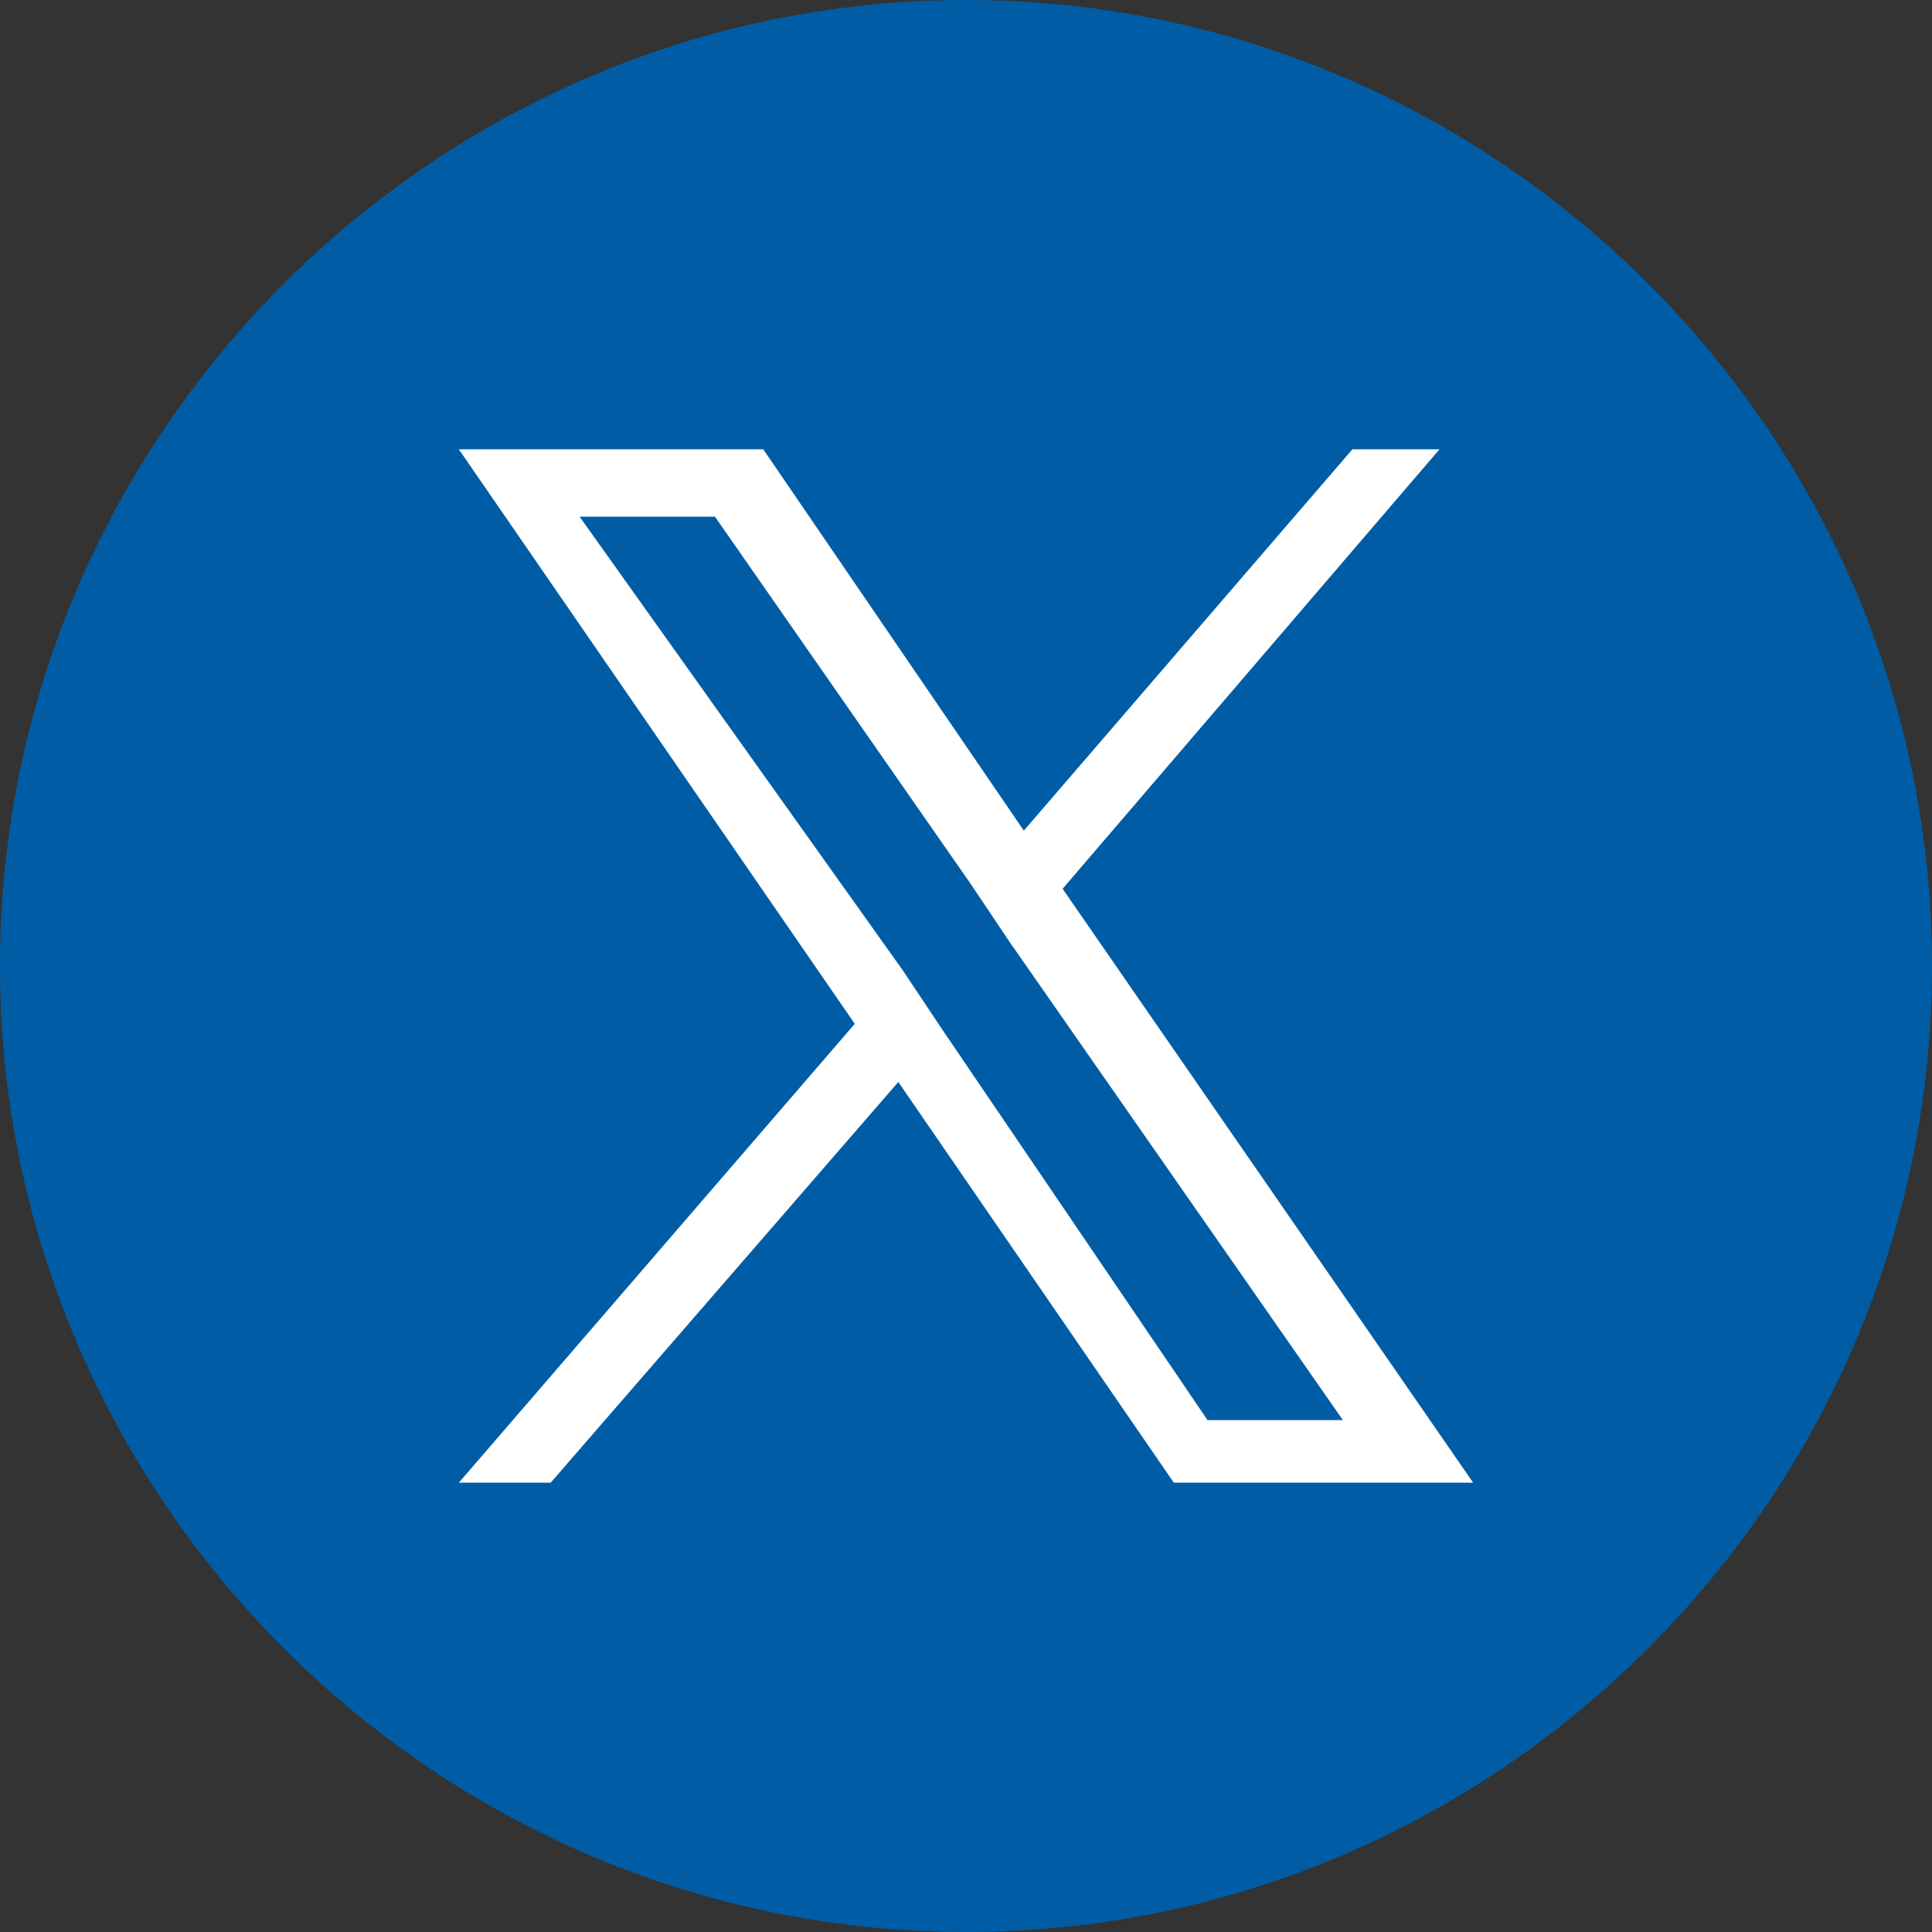 <?xml version="1.0" encoding="UTF-8"?>
<svg xmlns="http://www.w3.org/2000/svg" xmlns:xlink="http://www.w3.org/1999/xlink" width="30pt" height="30pt" viewBox="0 0 30 30" version="1.1">
<rect x="0" y="0" width="30" height="30" fill="#333333" stroke="none"/>
<g id="surface1">
<path style=" stroke:none;fill-rule:evenodd;fill:rgb(0%,36.471%,64.706%);fill-opacity:1;" d="M 0 15 C 0 6.75 6.75 0 15 0 C 23.25 0 30 6.75 30 15 C 30 23.25 23.25 30 15 30 C 6.75 30 0 23.25 0 15 Z M 0 15 "/>
<path style=" stroke:none;fill-rule:nonzero;fill:rgb(100%,100%,100%);fill-opacity:1;" d="M 16.5 13.801 L 22.352 6.977 L 21 6.977 L 15.898 12.898 L 11.852 6.977 L 7.125 6.977 L 13.273 15.898 L 7.125 23.023 L 8.551 23.023 L 13.949 16.801 L 18.227 23.023 L 22.875 23.023 Z M 14.625 15.977 L 14.023 15.074 L 9 8.023 L 11.102 8.023 L 15.074 13.727 L 15.676 14.625 L 20.852 22.051 L 18.75 22.051 Z M 14.625 15.977 "/>
</g>
</svg>
